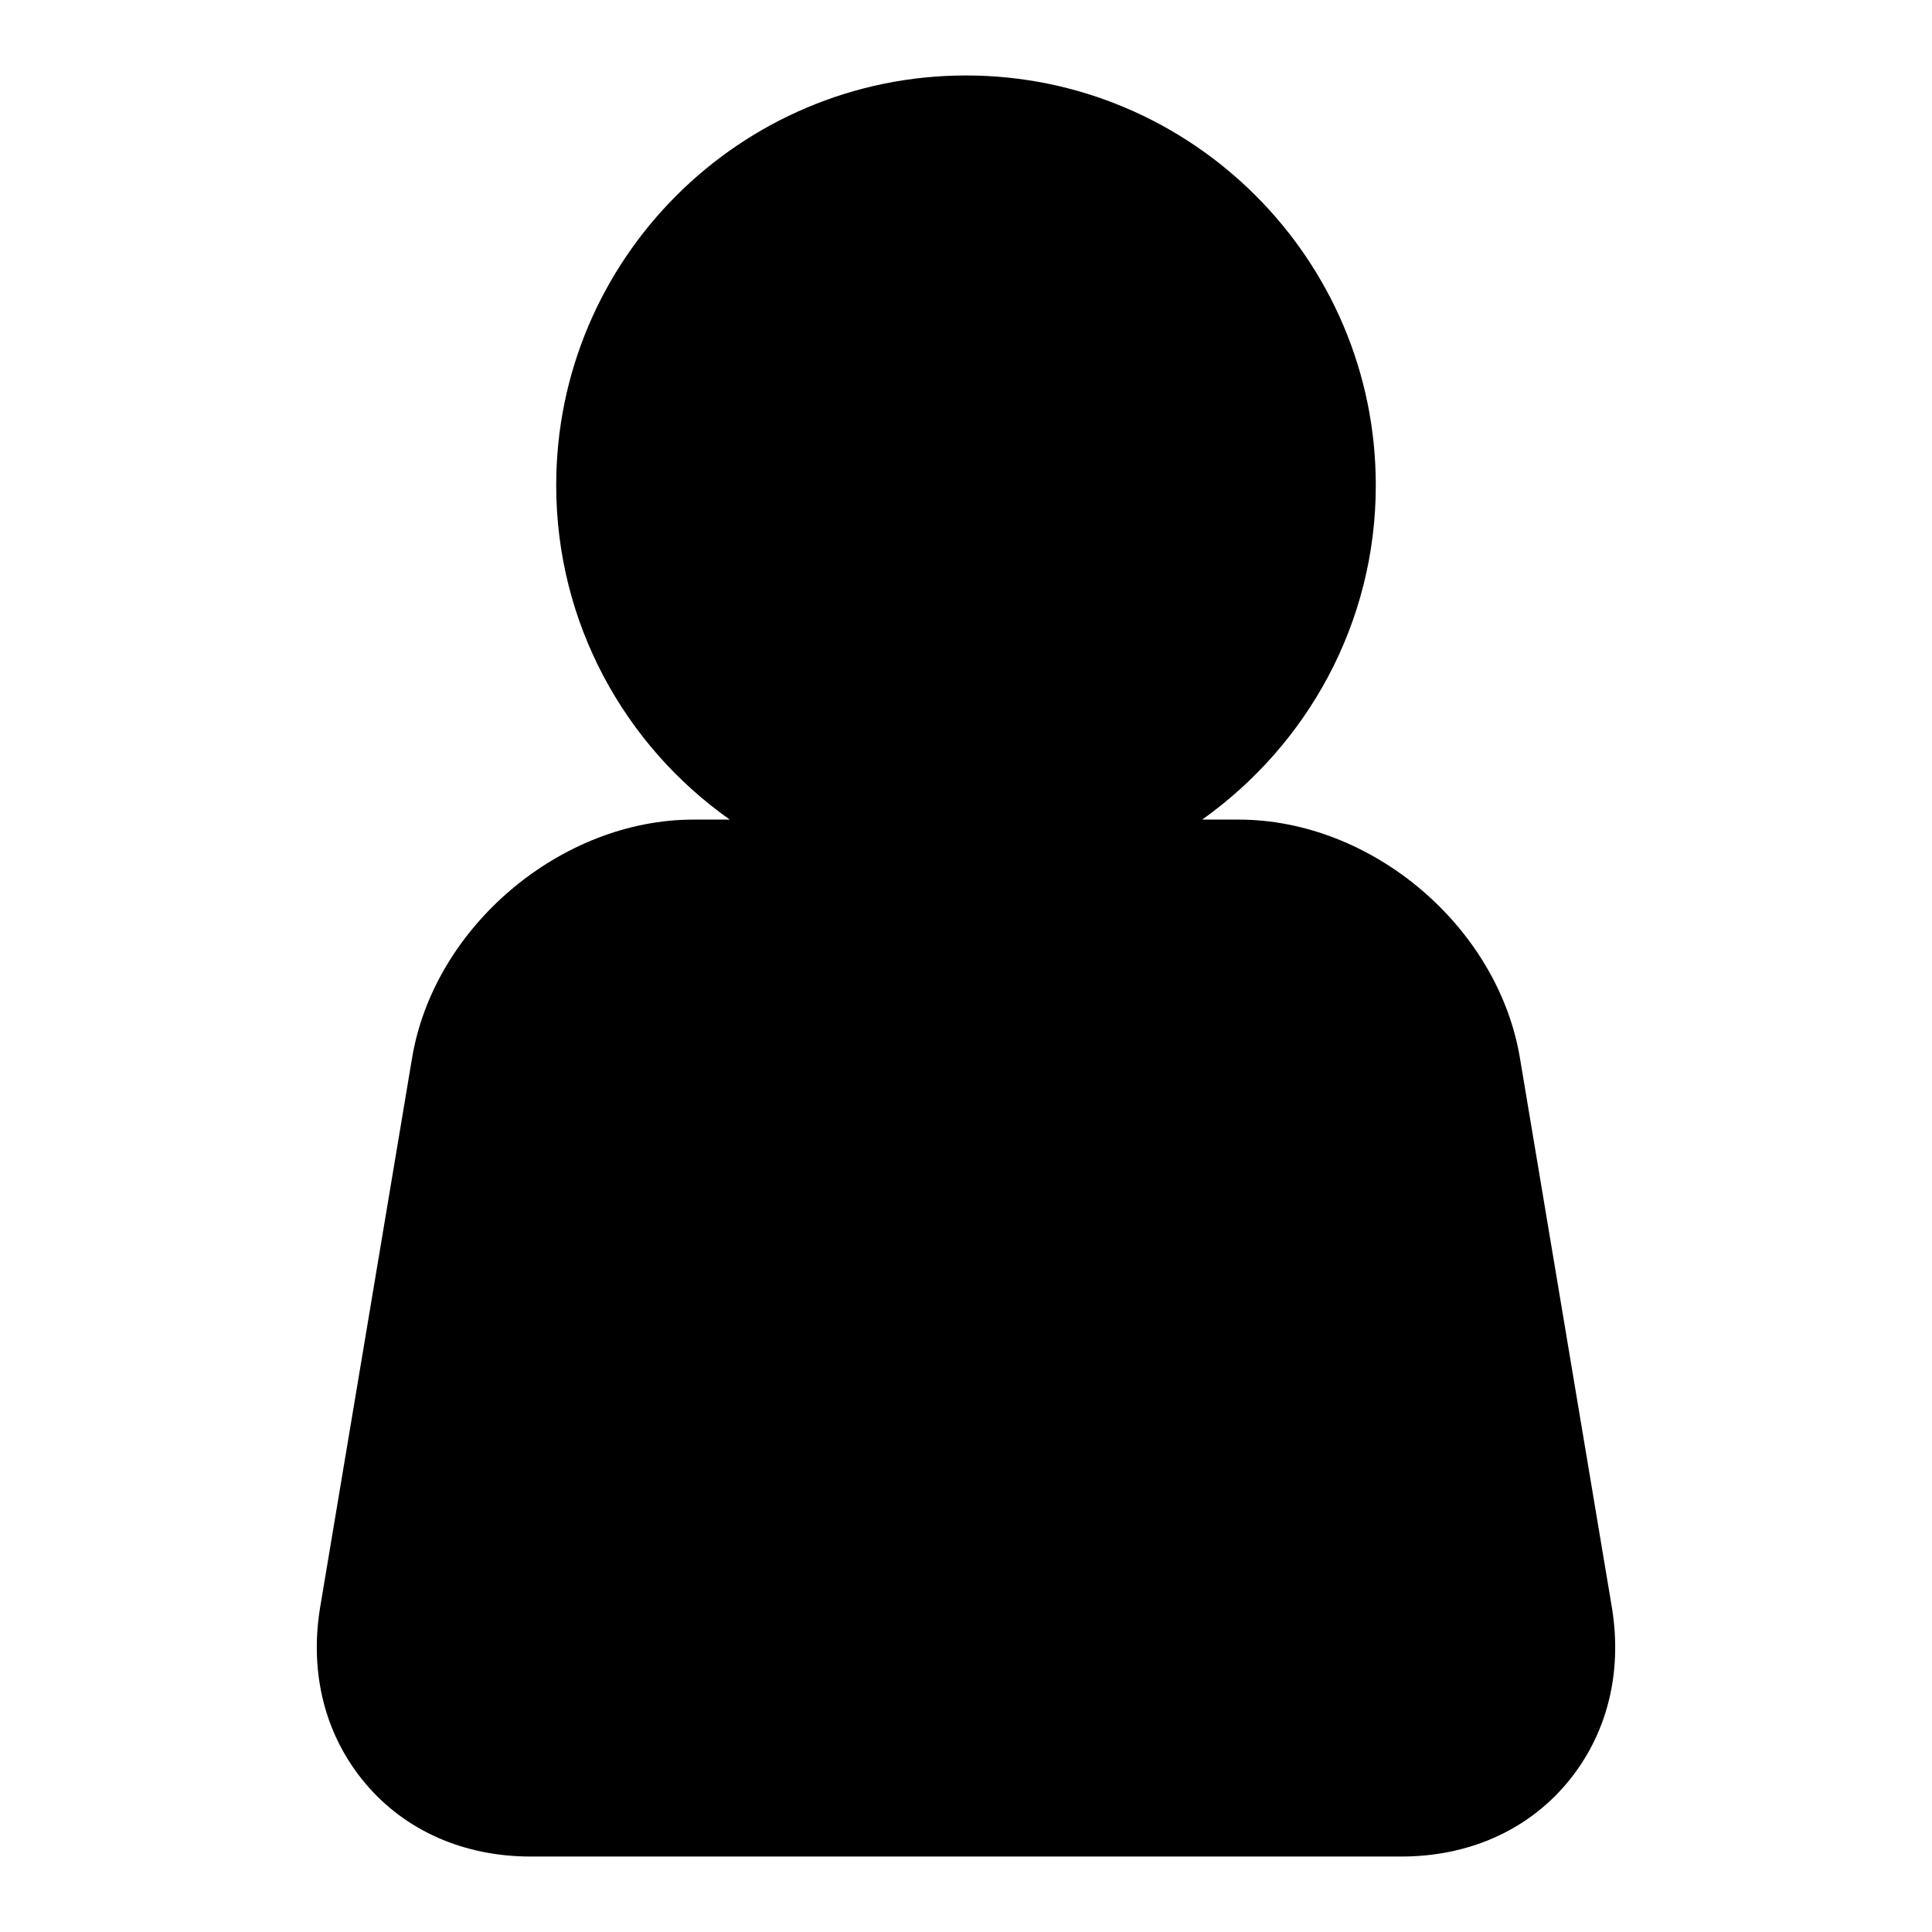 <?xml version="1.0" encoding="utf-8"?>
<!-- Svg Vector Icons : http://www.onlinewebfonts.com/icon -->
<!DOCTYPE svg PUBLIC "-//W3C//DTD SVG 1.1//EN" "http://www.w3.org/Graphics/SVG/1.1/DTD/svg11.dtd">
<svg version="1.1" xmlns="http://www.w3.org/2000/svg" xmlns:xlink="http://www.w3.org/1999/xlink" x="0px" y="0px" viewBox="0 0 256 256" enable-background="new 0 0 256 256" xml:space="preserve">
<g><g><g><path fill="#000000" d="M207.6,236.3c-5.3,6.3-13.1,9.7-21.9,9.7H70.3c-8.8,0-16.6-3.4-21.9-9.7c-5.3-6.3-7.4-14.5-6-23.2l12.2-72.9c2.9-17.4,19.7-31.6,37.3-31.6h4.8c-13.9-9.8-23-26-23-44.3C73.7,34.3,98.1,10,128,10c29.9,0,54.3,24.3,54.3,54.3c0,18.3-9.1,34.4-23,44.3h4.8c17.7,0,34.4,14.2,37.3,31.6l12.2,72.9C215,221.8,212.9,230,207.6,236.3z"/></g><g></g><g></g><g></g><g></g><g></g><g></g><g></g><g></g><g></g><g></g><g></g><g></g><g></g><g></g><g></g></g></g>
</svg>